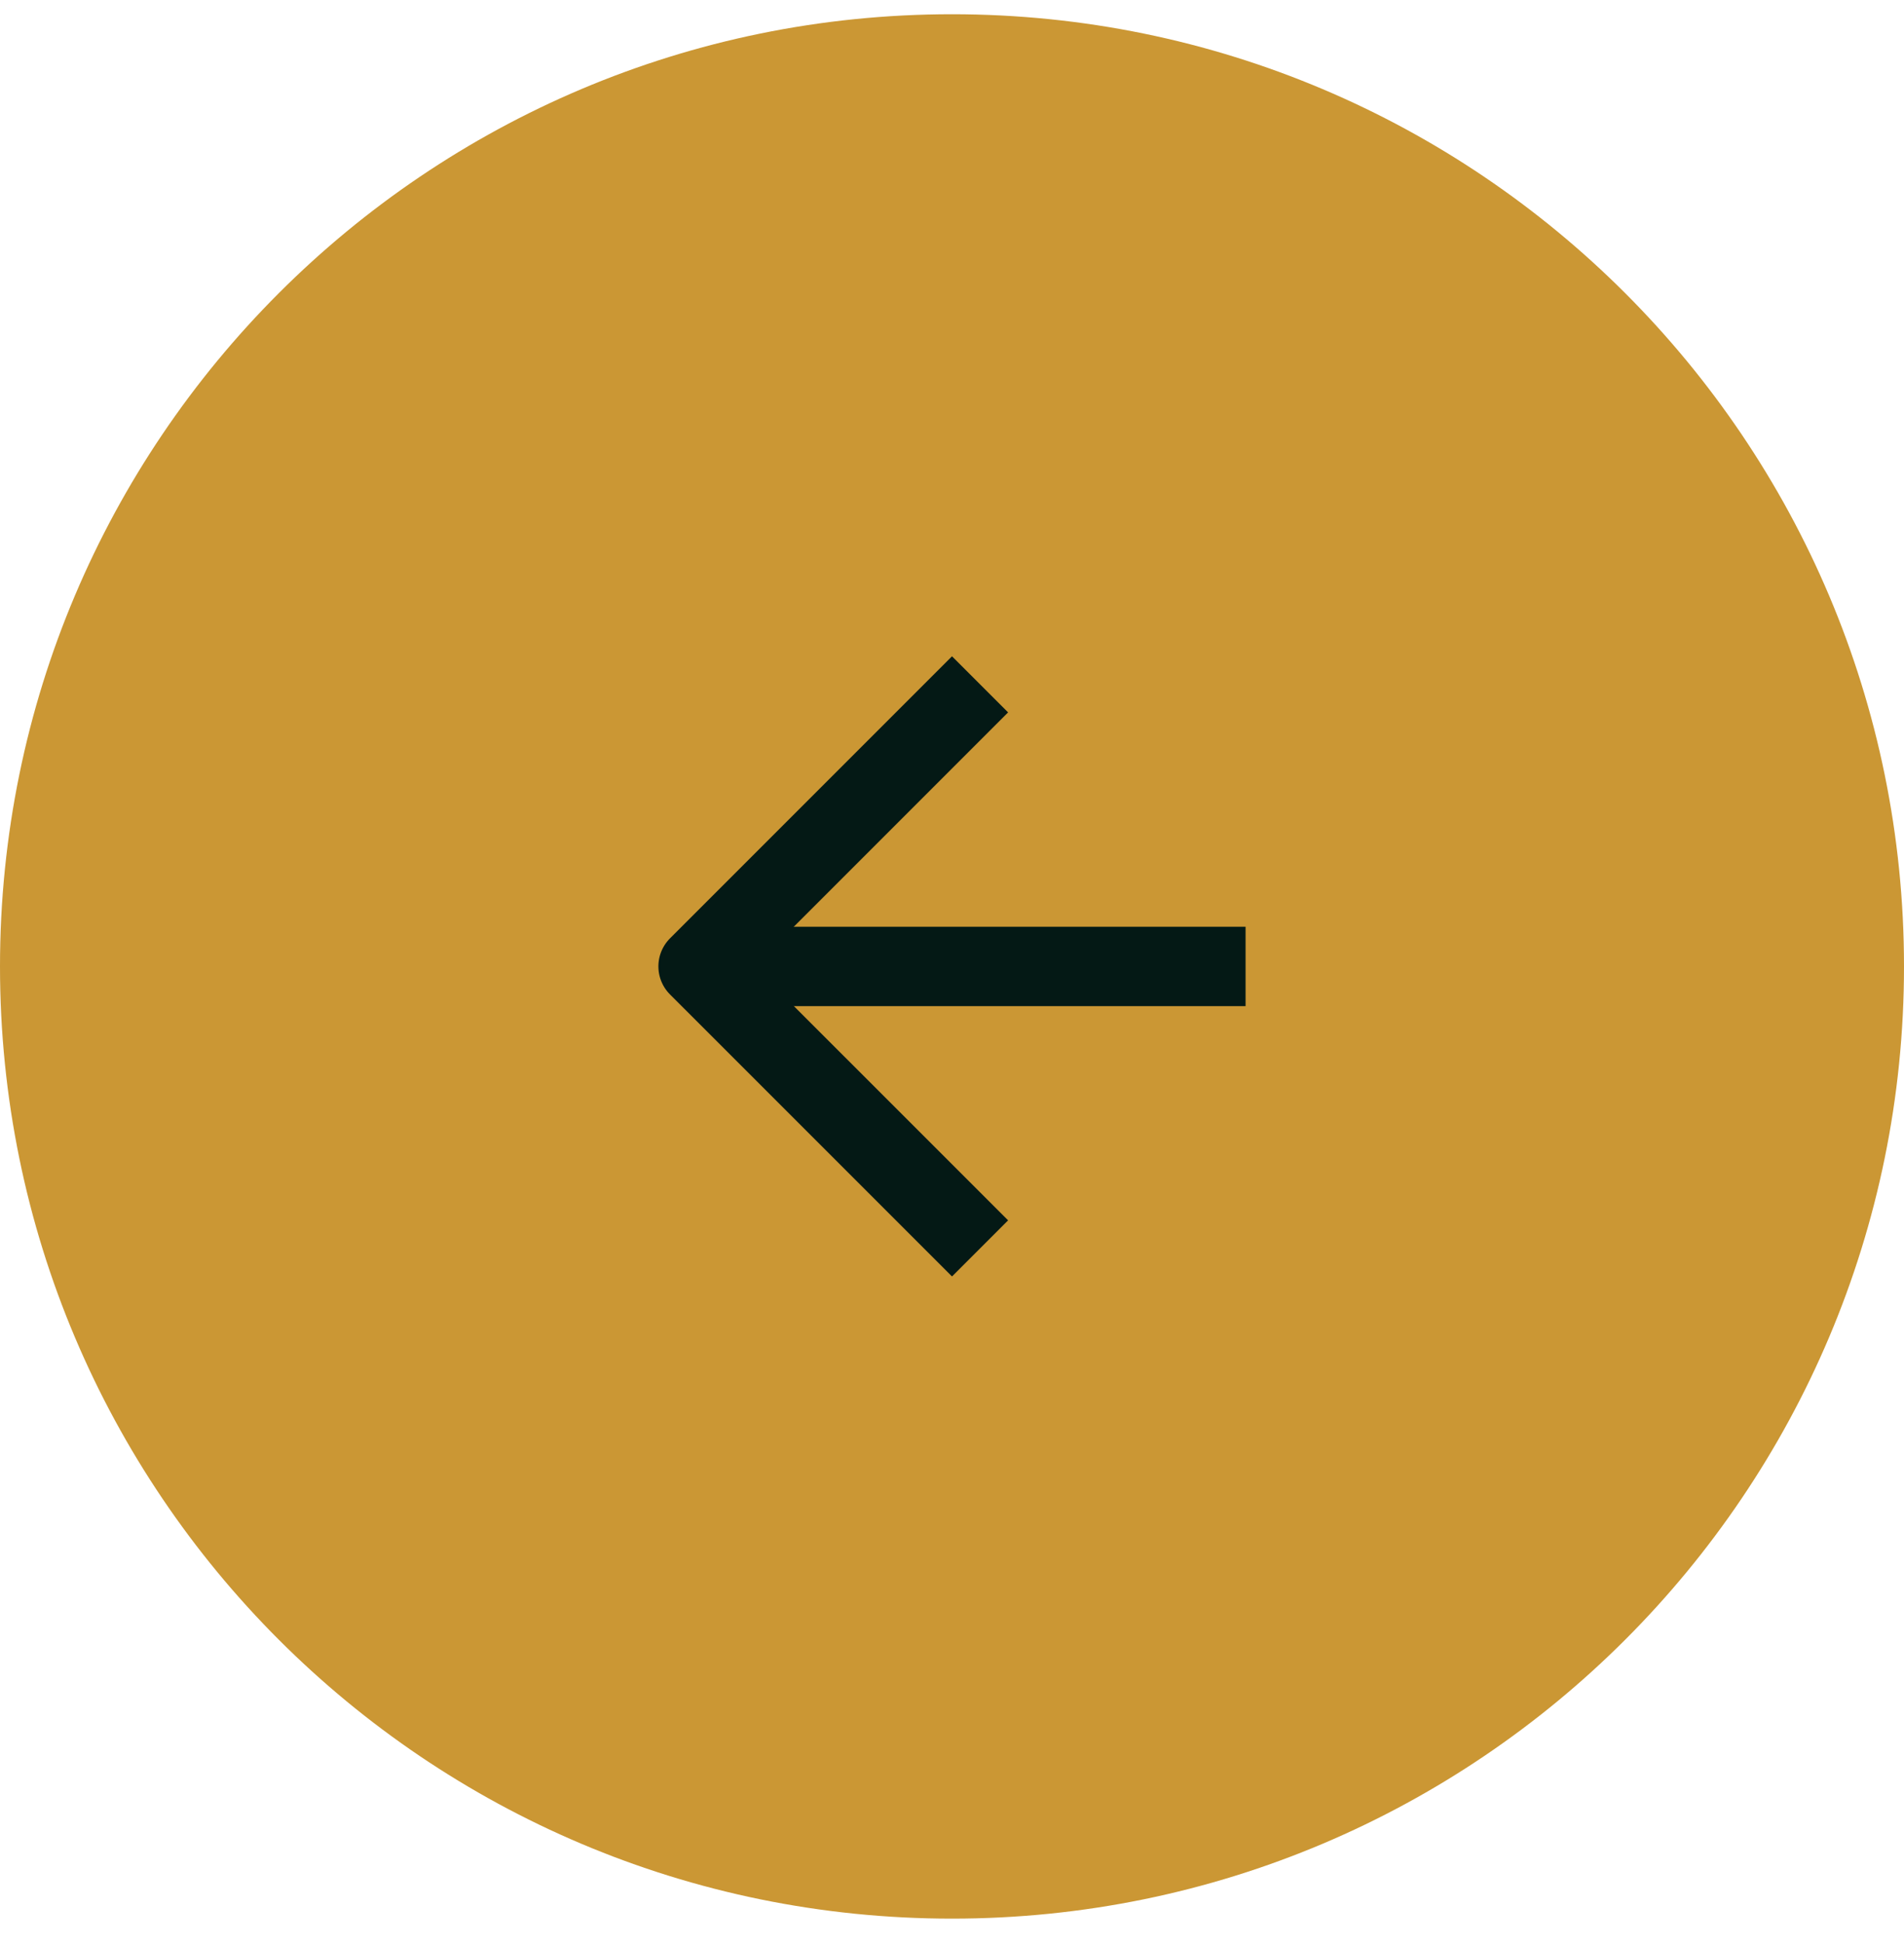 <svg width="48" height="49" viewBox="0 0 48 49" fill="none" xmlns="http://www.w3.org/2000/svg">
<path d="M24 0.359C10.745 0.359 3.25692e-06 11.104 2.09815e-06 24.359C9.39372e-07 37.614 10.745 48.359 24 48.359C37.255 48.359 48 37.614 48 24.359C48 11.104 37.255 0.359 24 0.359Z" fill="#CB9734"/>
<path d="M24 17.956L17.598 24.358L24 30.759" fill="#CB9734"/>
<path d="M24 17.956L17.598 24.358L24 30.759" stroke="#041915" stroke-width="2" stroke-linecap="square" stroke-linejoin="round"/>
<path d="M30.401 24.359L19.201 24.359" stroke="#041915" stroke-width="2" stroke-linecap="square" stroke-linejoin="round"/>
</svg>
